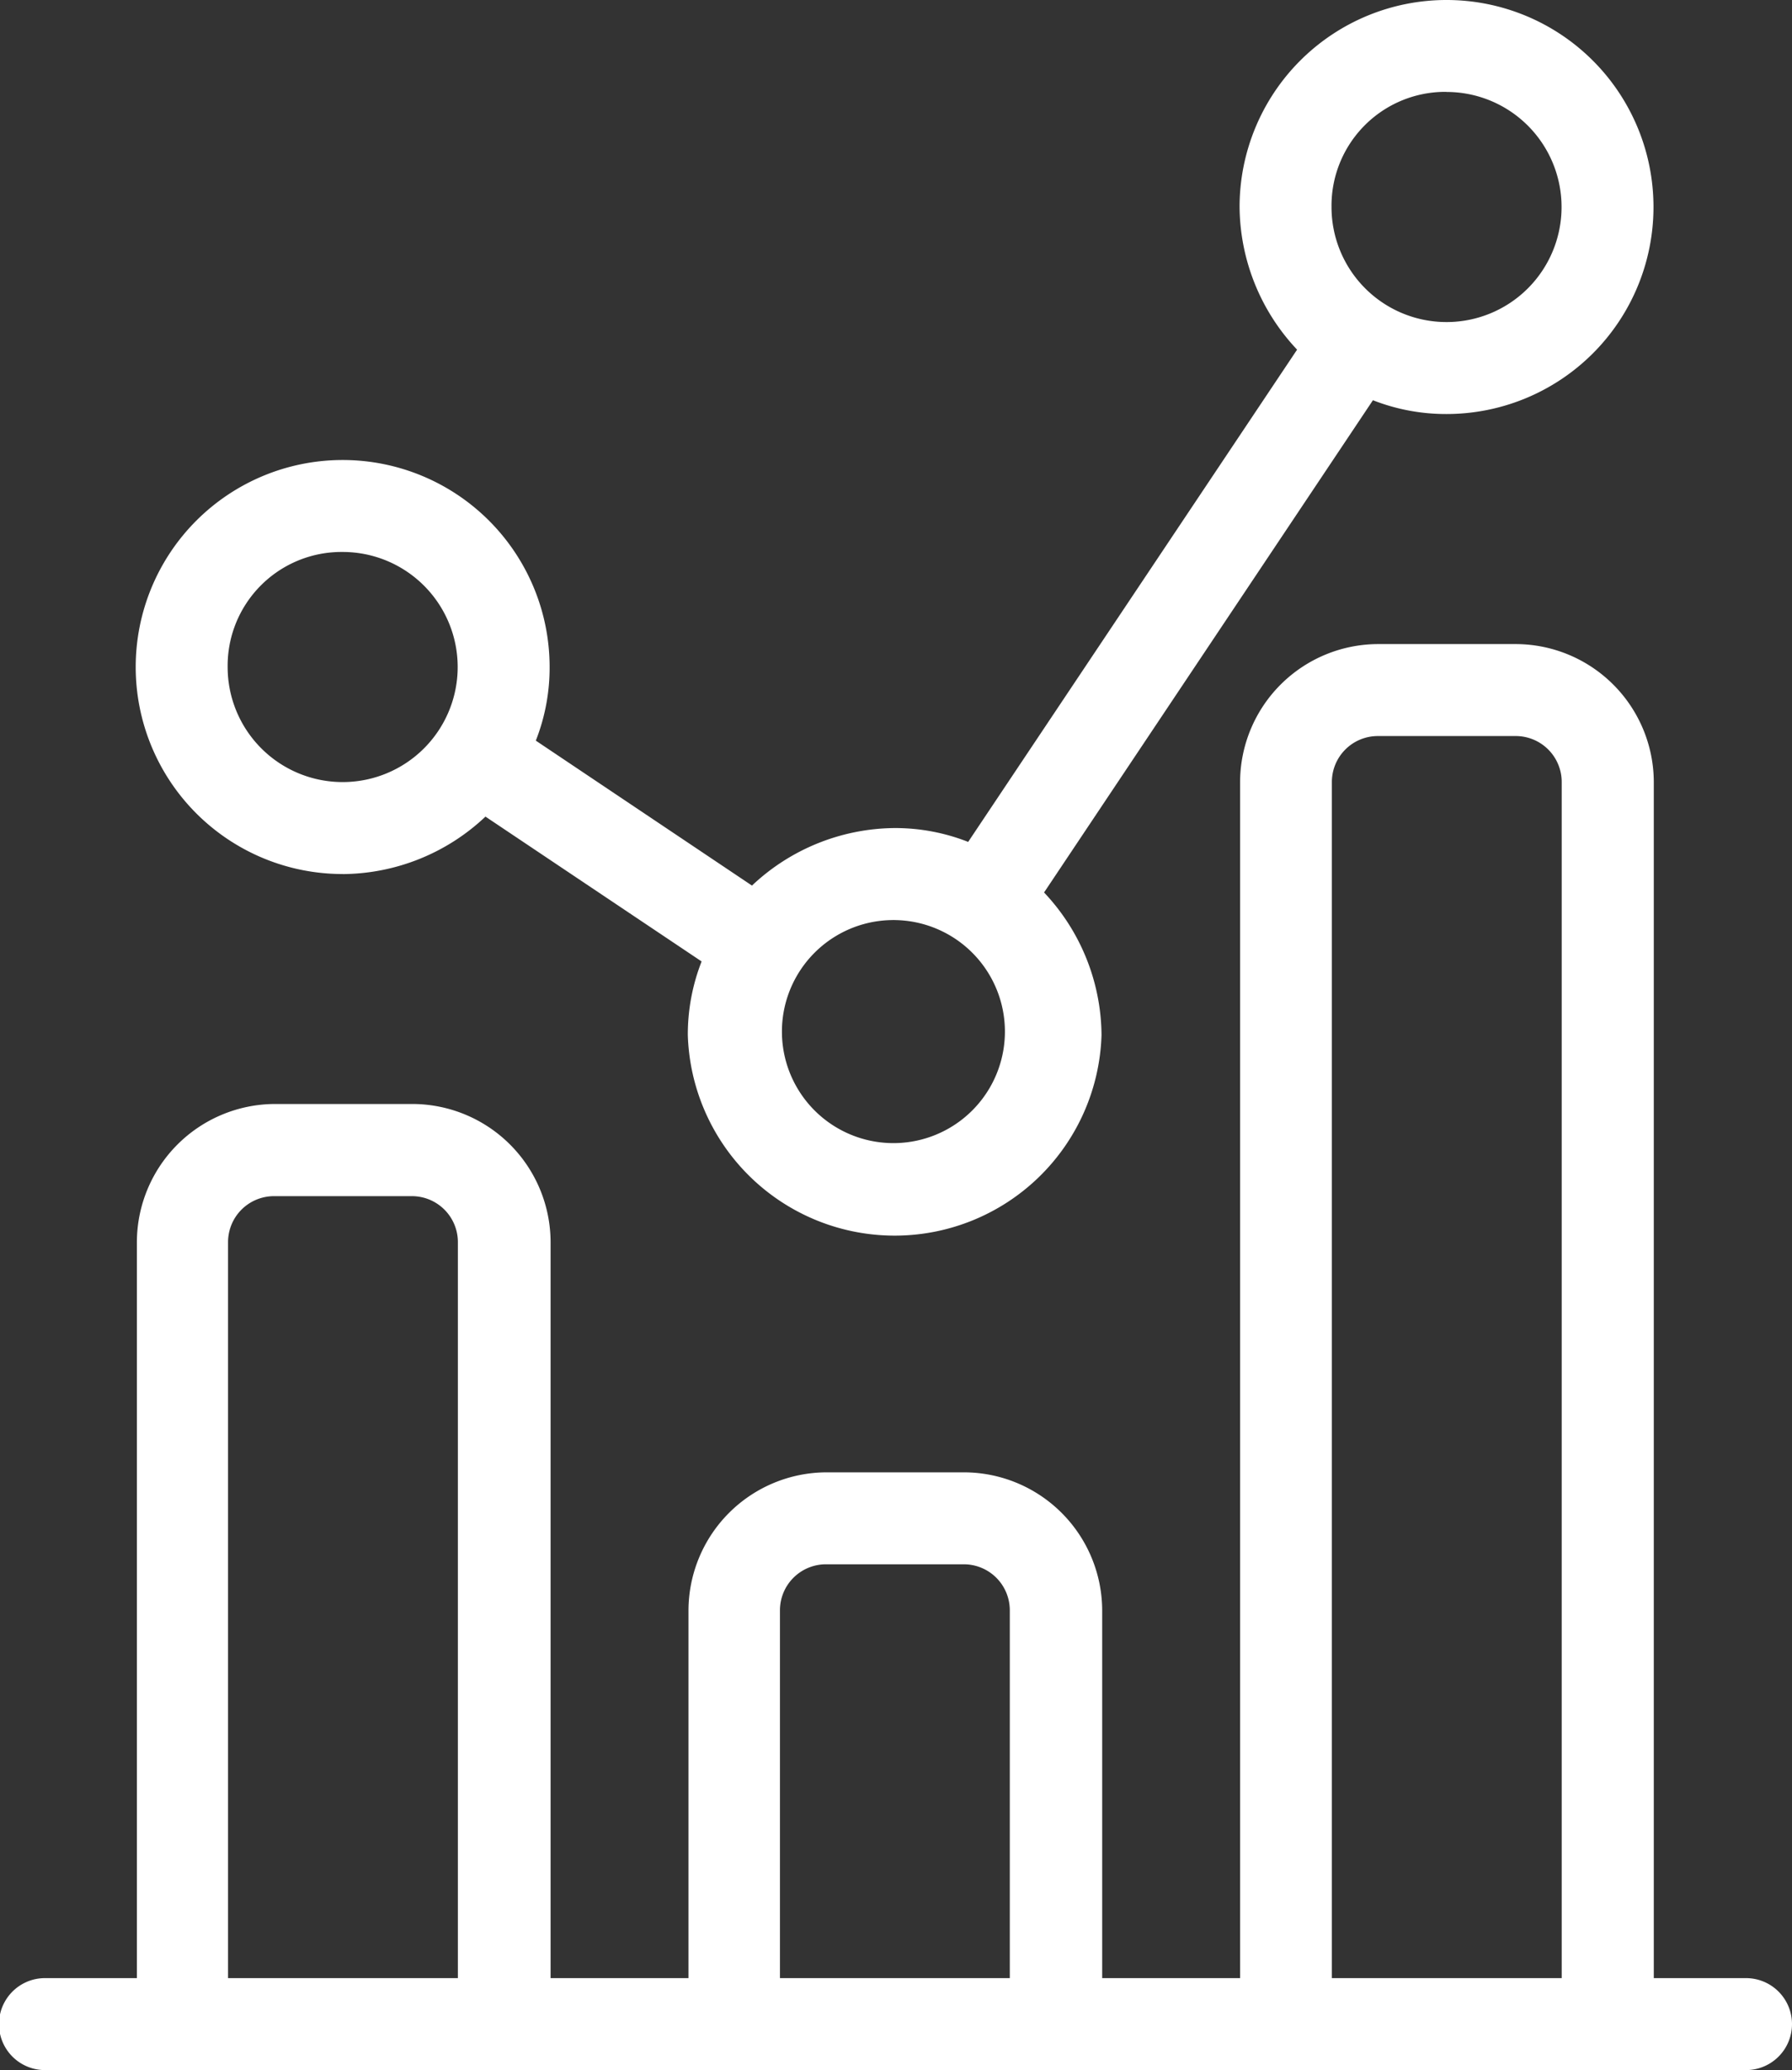 <svg xmlns="http://www.w3.org/2000/svg" width="35.086" height="40.522" viewBox="0 0 35.086 40.522">
  <rect x="0" y="0" width="35.086" height="40.522" fill="#333333" stroke="none"/>
  <g id="Raggruppa_1131" data-name="Raggruppa 1131" transform="translate(-17845.404 10225.819)">
    <path id="Tracciato_1684" data-name="Tracciato 1684" d="M521.584,212.9h-1.8V189.488a2.708,2.708,0,0,0-2.7-2.7h-2.7a2.708,2.708,0,0,0-2.7,2.7V212.9h-2.7v-7.2a2.71,2.71,0,0,0-2.7-2.7h-2.7a2.71,2.71,0,0,0-2.7,2.7V212.9h-2.7v-14.41a2.71,2.71,0,0,0-2.7-2.7h-2.7a2.711,2.711,0,0,0-2.7,2.7V212.9h-1.8a.9.9,0,0,0,0,1.8H521.59a.9.9,0,1,0,0-1.8Zm-25.215,0h-4.5V198.494a.9.9,0,0,1,.9-.9h2.7a.9.9,0,0,1,.9.9Zm10.806,0h-4.5v-7.2a.9.9,0,0,1,.9-.9h2.7a.9.9,0,0,1,.9.9Zm10.806,0h-4.5V189.488a.9.9,0,0,1,.9-.9h2.7a.9.9,0,0,1,.9.9ZM494.117,191.29a4.107,4.107,0,0,0,2.792-1.125L501.141,193a3.913,3.913,0,0,0-.27,1.442,4.052,4.052,0,0,0,8.1,0,4.105,4.105,0,0,0-1.125-2.792l6.439-9.635a3.914,3.914,0,0,0,1.442.27,4.052,4.052,0,1,0-4.053-4.053,4.113,4.113,0,0,0,1.126,2.793l-6.44,9.635a3.906,3.906,0,0,0-1.441-.271,4.113,4.113,0,0,0-2.792,1.126l-4.232-2.837a3.9,3.9,0,0,0,.27-1.441,4.052,4.052,0,1,0-4.052,4.052m21.612-15.308a2.252,2.252,0,1,1-2.251,2.251,2.229,2.229,0,0,1,2.2-2.253h.054Zm-10.806,16.209a2.183,2.183,0,1,1-.045,0,.448.448,0,0,1,.052,0Zm-10.806-7.205a2.252,2.252,0,1,1-2.252,2.252,2.229,2.229,0,0,1,2.206-2.252h.046Z" transform="translate(17358 -10400)" fill="#fff"/>
  </g>
</svg>
